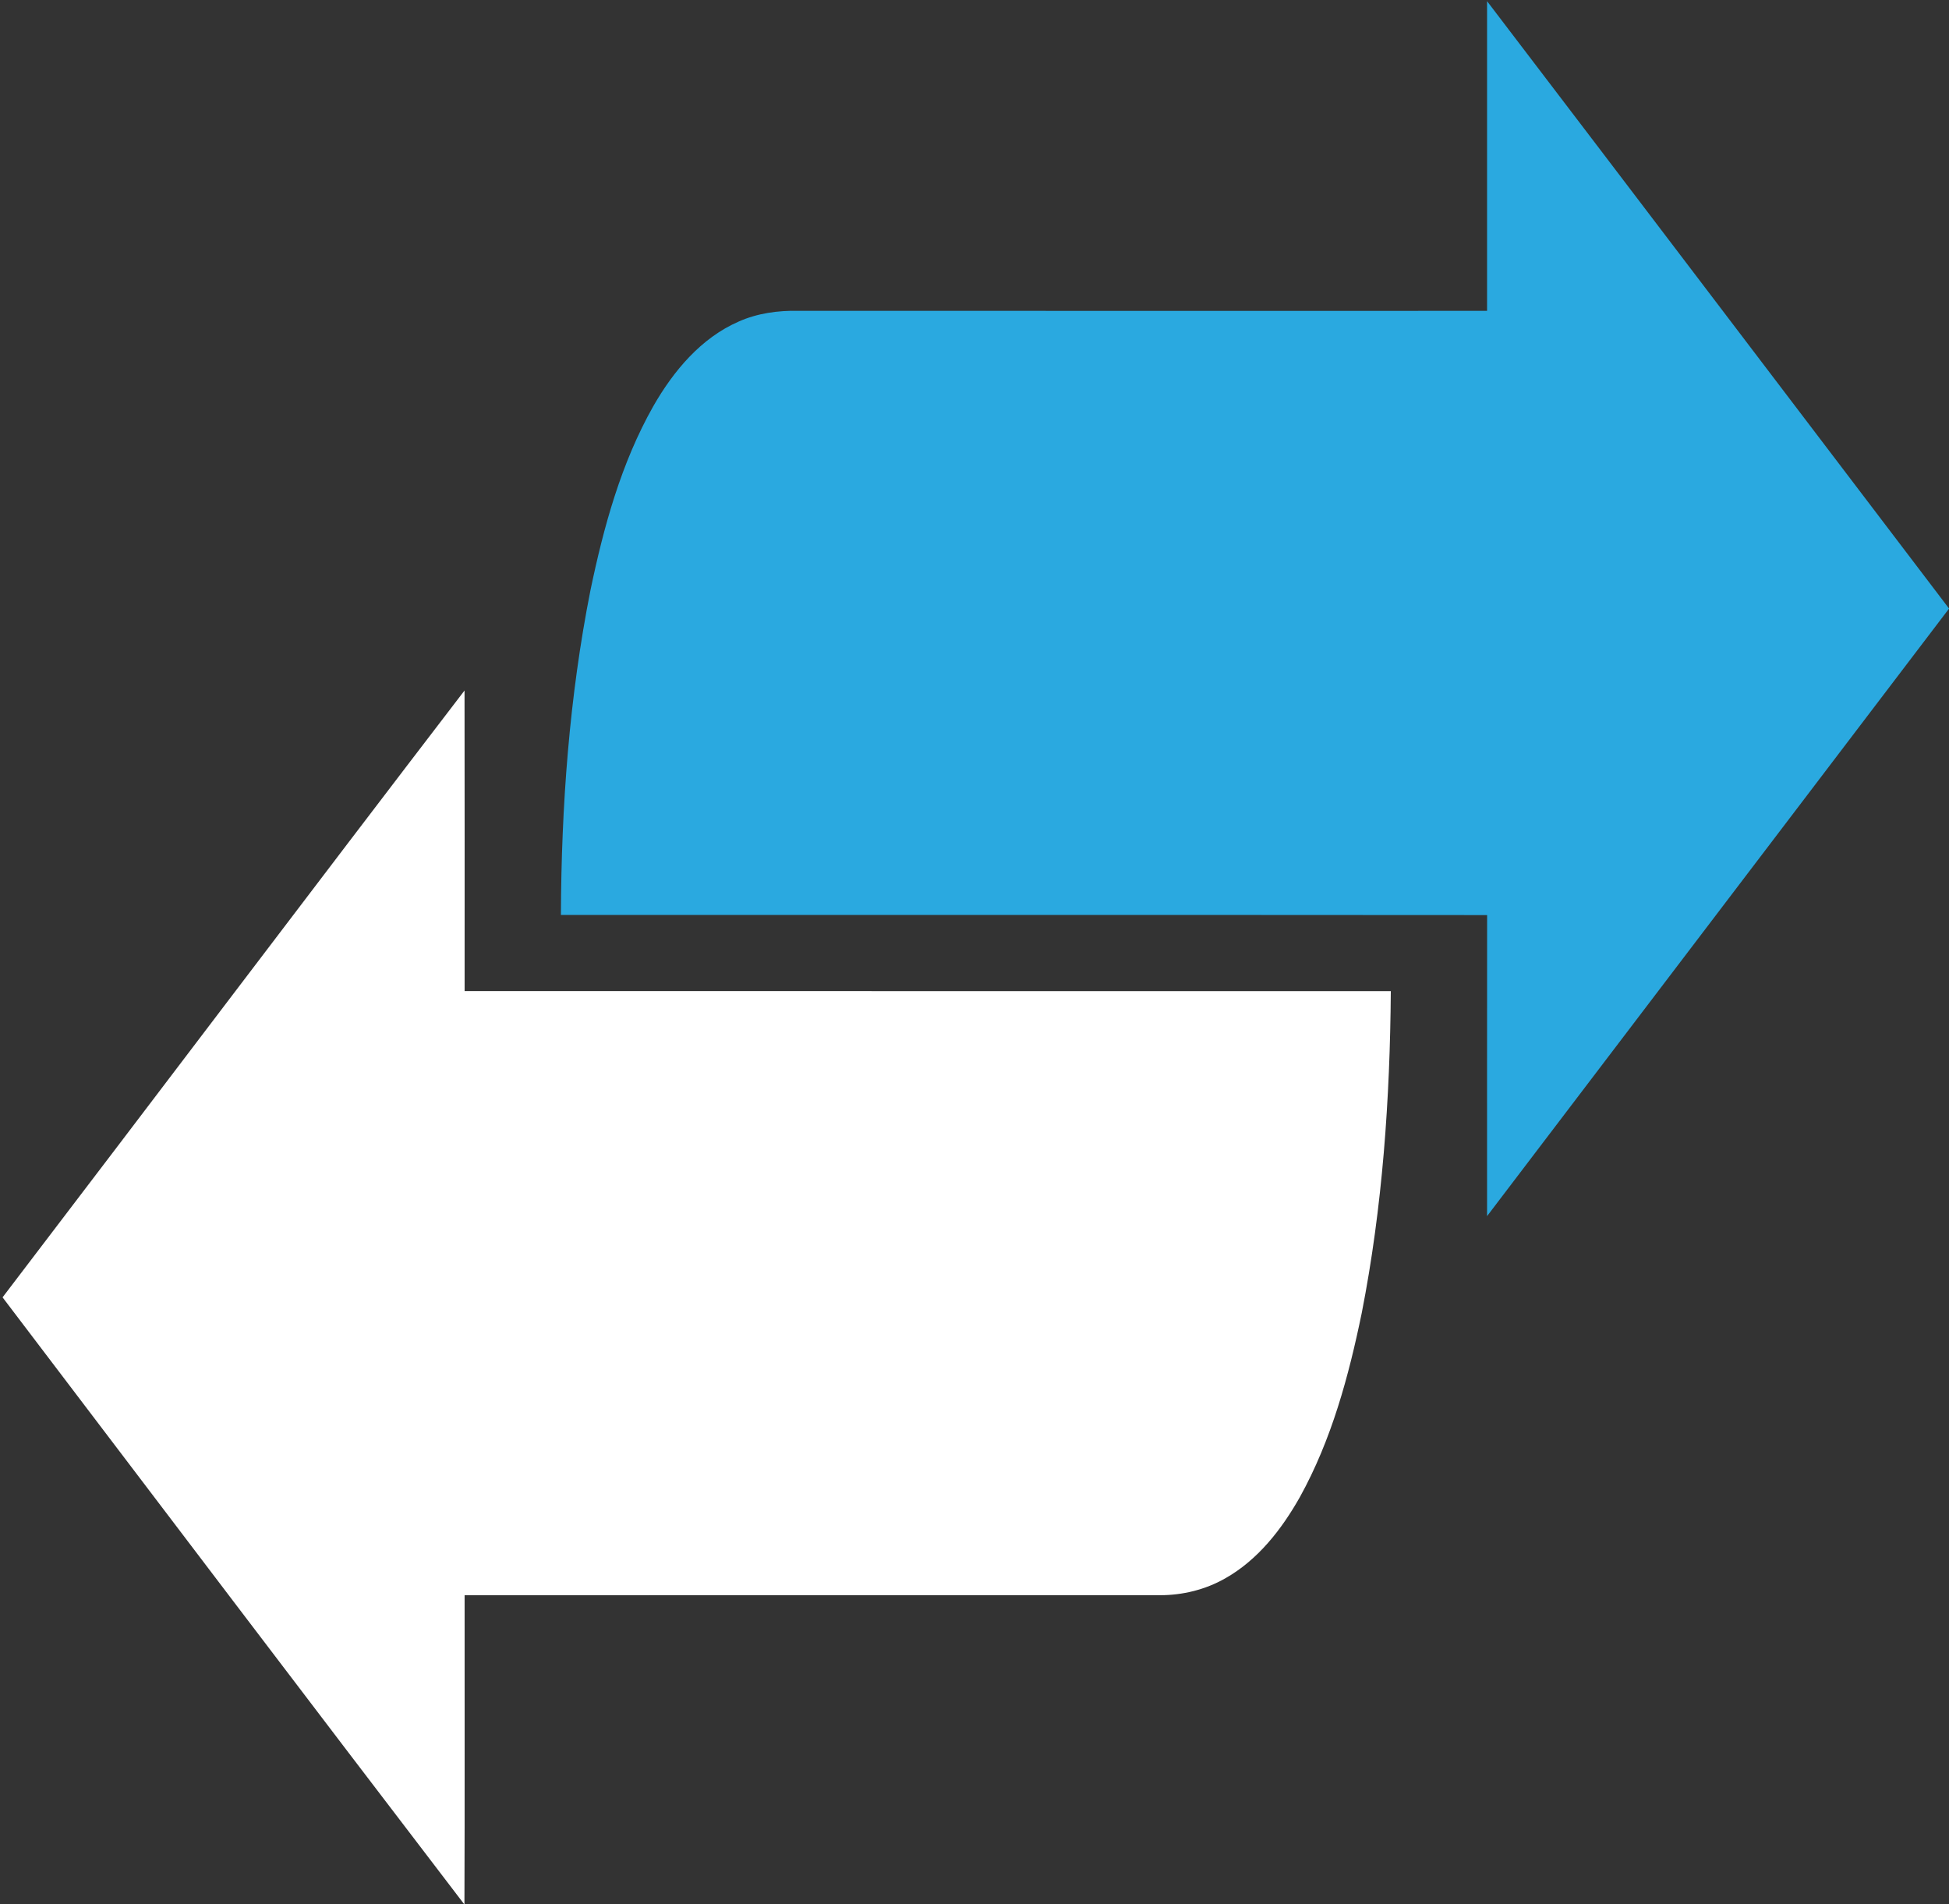 <?xml version="1.0" encoding="utf-8"?>
<!-- Generator: Adobe Illustrator 16.0.0, SVG Export Plug-In . SVG Version: 6.00 Build 0)  -->
<!DOCTYPE svg PUBLIC "-//W3C//DTD SVG 1.1//EN" "http://www.w3.org/Graphics/SVG/1.1/DTD/svg11.dtd">
<svg version="1.1" id="Layer_1" xmlns="http://www.w3.org/2000/svg" xmlns:xlink="http://www.w3.org/1999/xlink" x="0px" y="0px"
	 width="737px" height="720px" viewBox="0 0 737 720" enable-background="new 0 0 737 720" xml:space="preserve">
<rect x="0" y="0" width="737" height="720" fill="#333333" stroke="none"/>
<g>
	<path fill="#2AA9E0" d="M562.324,0.443c58.338,76.466,116.448,153.107,174.703,229.659
		c-58.236,76.563-116.445,153.153-174.703,229.715c0-37.944-0.018-75.88,0.02-113.826c-116.747-0.096-233.492-0.02-350.236-0.049
		c0.149-41.138,3.16-82.392,11.174-122.786c5.008-24.016,11.606-48.085,23.755-69.567c7.607-13.287,18.025-25.812,32.348-32.031
		c7.076-3.147,14.898-4.202,22.583-4.035c86.788,0.048,173.571,0,260.356,0.013C562.324,78.506,562.342,39.475,562.324,0.443"/>
	<path fill="#FFFFFF" d="M0.971,490.524c58.324-76.421,116.219-153.148,174.69-229.445c0.082,37.88,0.019,75.771,0.03,113.65
		c116.748,0.049,233.488-0.021,350.235,0.028c-0.299,40.742-3.129,81.6-10.981,121.623c-4.939,24.017-11.456,48.061-23.394,69.646
		c-6.898,12.218-15.915,23.839-28.344,30.813c-7.457,4.221-16.021,6.322-24.577,6.304c-87.644,0.019-175.304-0.03-262.941,0.019
		c-0.03,38.985,0.083,77.968-0.065,116.946C117.208,643.727,59.131,567.098,0.971,490.524"/>
</g>
</svg>
